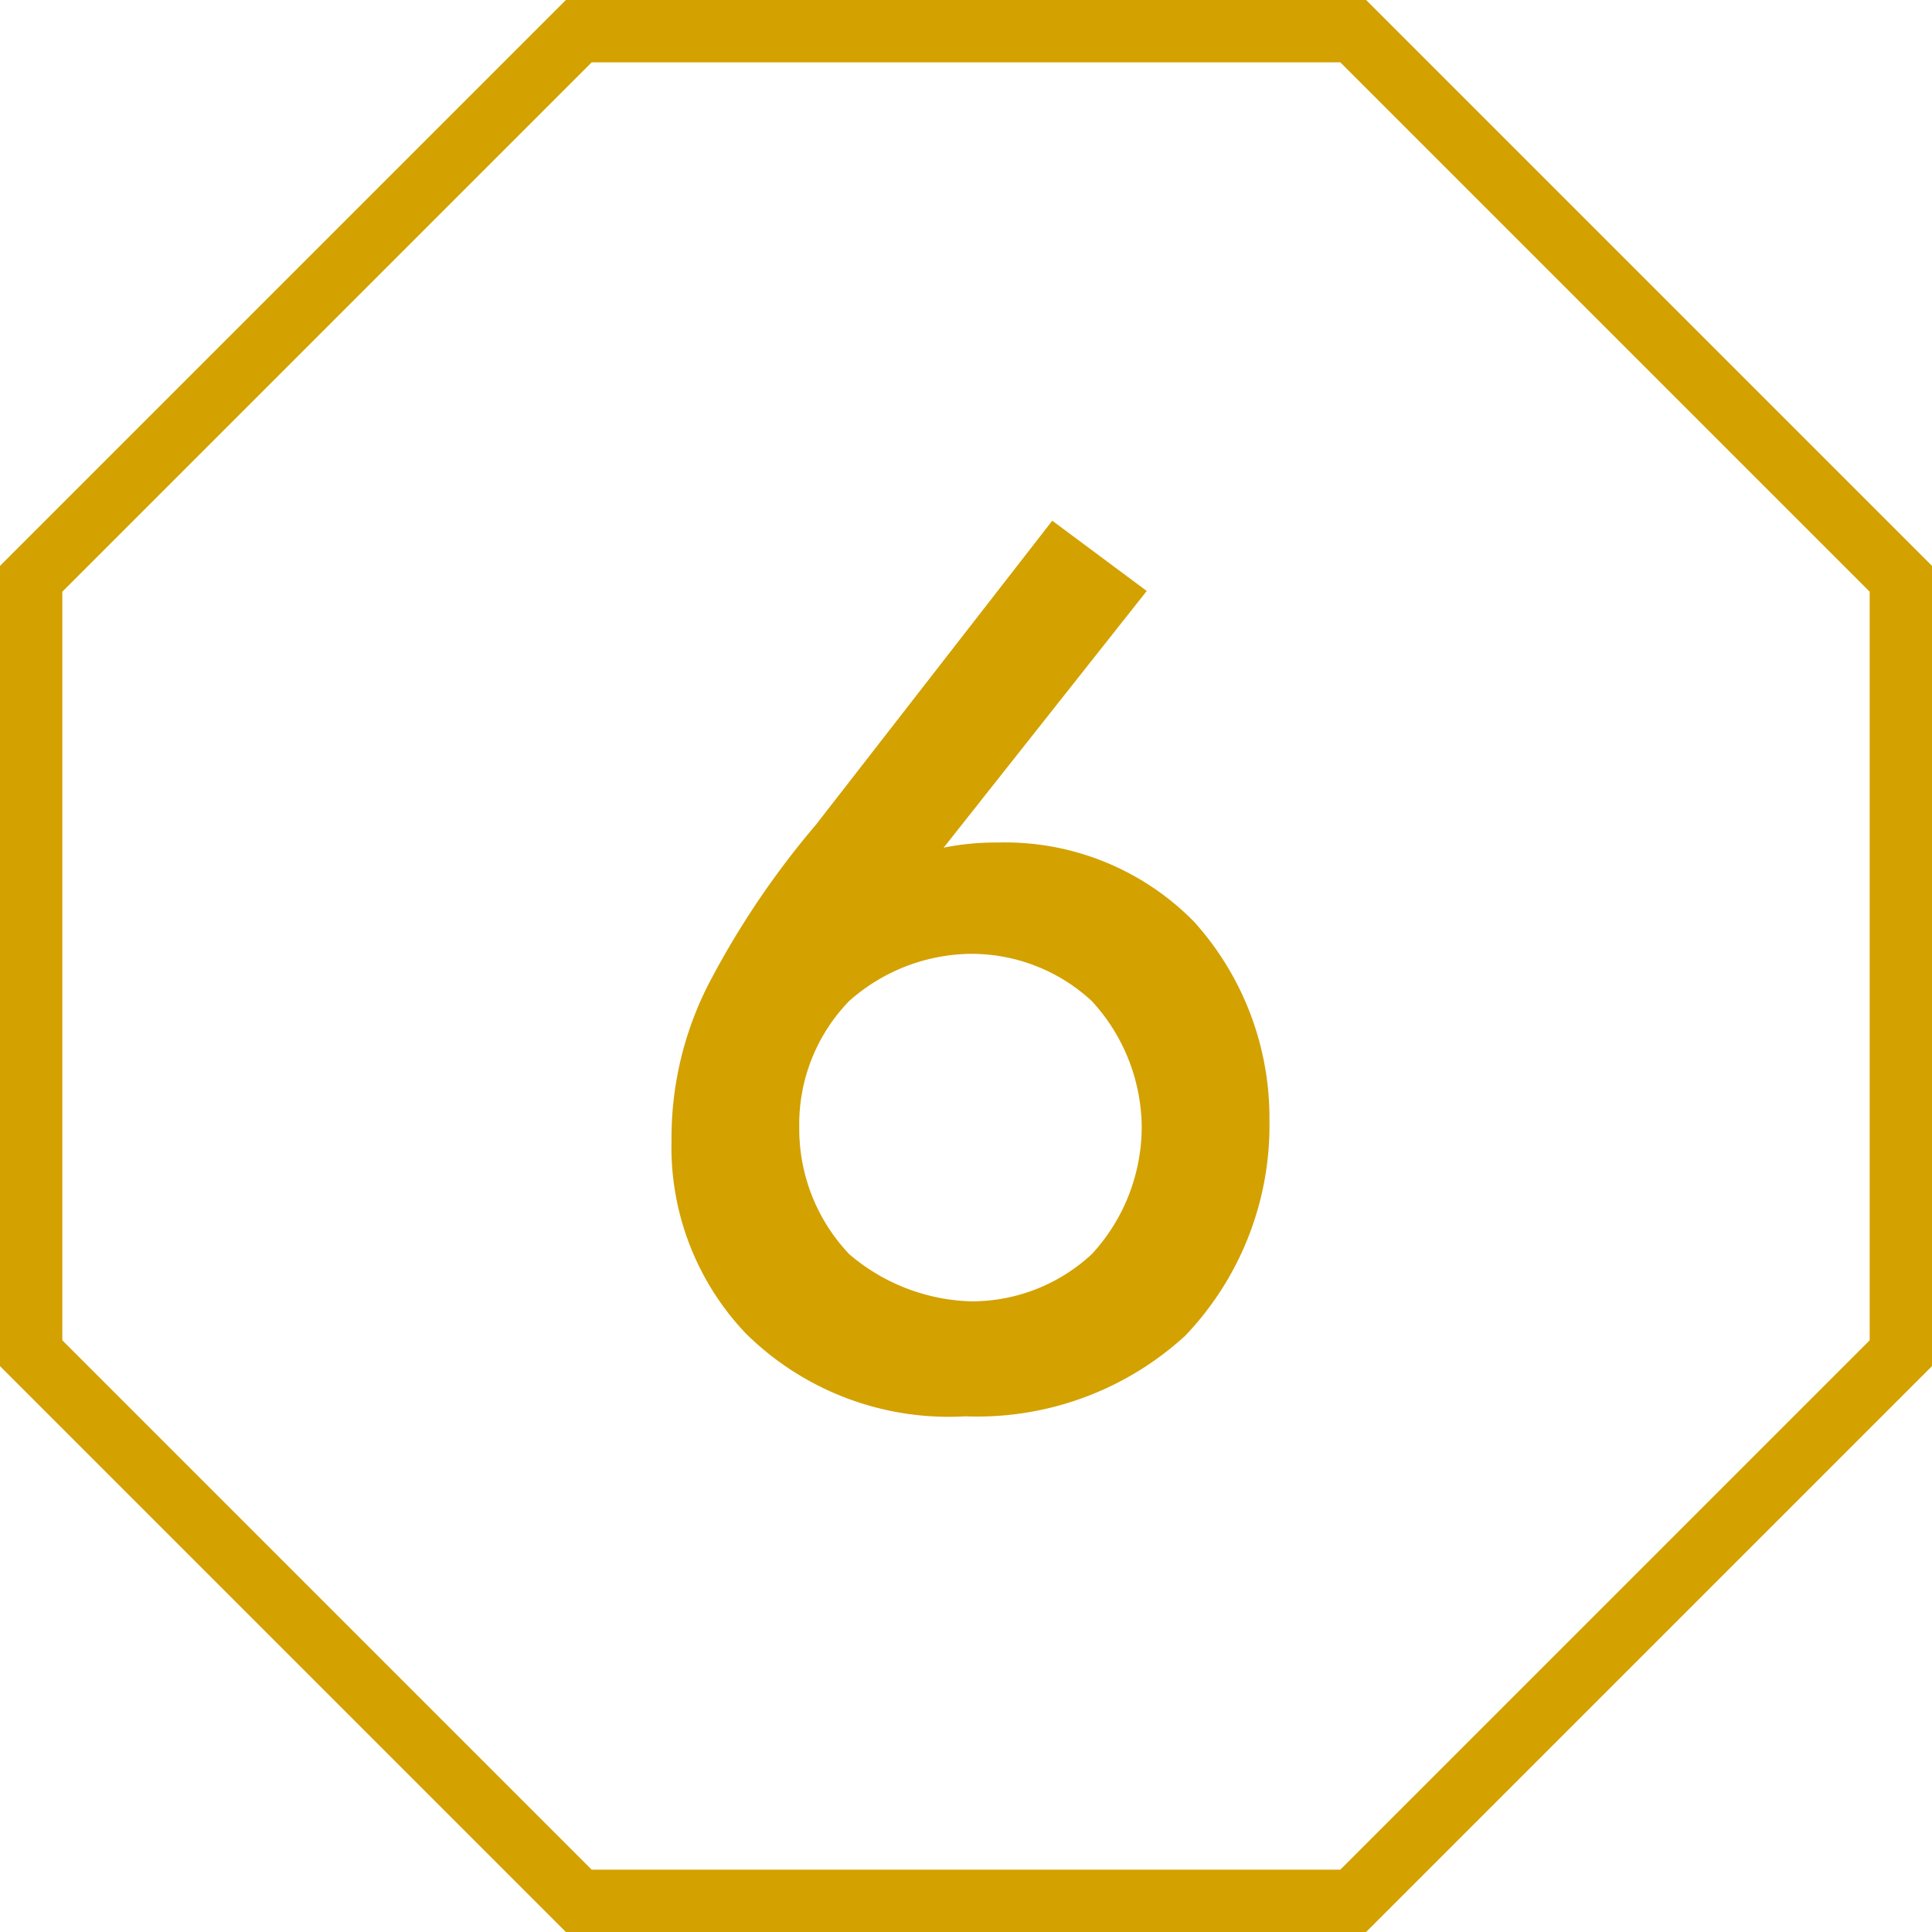 <svg xmlns="http://www.w3.org/2000/svg" width="62" height="62" viewBox="0 0 62 62">
  <g id="badge" transform="translate(0.291 0.291)">
    <path id="パス_1" data-name="パス 1" d="M43.135.709H18.283L.709,18.283V43.135L18.283,60.709H43.135L60.709,43.135V18.283Z" fill="none" stroke="#d3a100" stroke-miterlimit="10" stroke-width="2"/>
    <path id="パス_4000" data-name="パス 4000" d="M14.268-28.29,6.683-18.532a27.484,27.484,0,0,0-3.321,4.879A10.831,10.831,0,0,0,2.05-8.4,8.67,8.67,0,0,0,4.428-2.214,9.257,9.257,0,0,0,11.48.451a9.879,9.879,0,0,0,7.052-2.583A9.763,9.763,0,0,0,21.238-9.02a9.4,9.4,0,0,0-2.419-6.4,8.5,8.5,0,0,0-6.314-2.542,8.43,8.43,0,0,0-1.722.164L17.3-26.035Zm-2.583,13.9a5.679,5.679,0,0,1,3.854,1.517,6.03,6.03,0,0,1,1.6,4.059,6.03,6.03,0,0,1-1.6,4.059,5.67,5.67,0,0,1-3.854,1.517A6.276,6.276,0,0,1,7.749-4.756a5.84,5.84,0,0,1-1.6-4.059,5.677,5.677,0,0,1,1.6-4.059A5.966,5.966,0,0,1,11.685-14.391Z" transform="translate(19.209 44.709)" fill="#d3a100"/>
  </g>
</svg>
